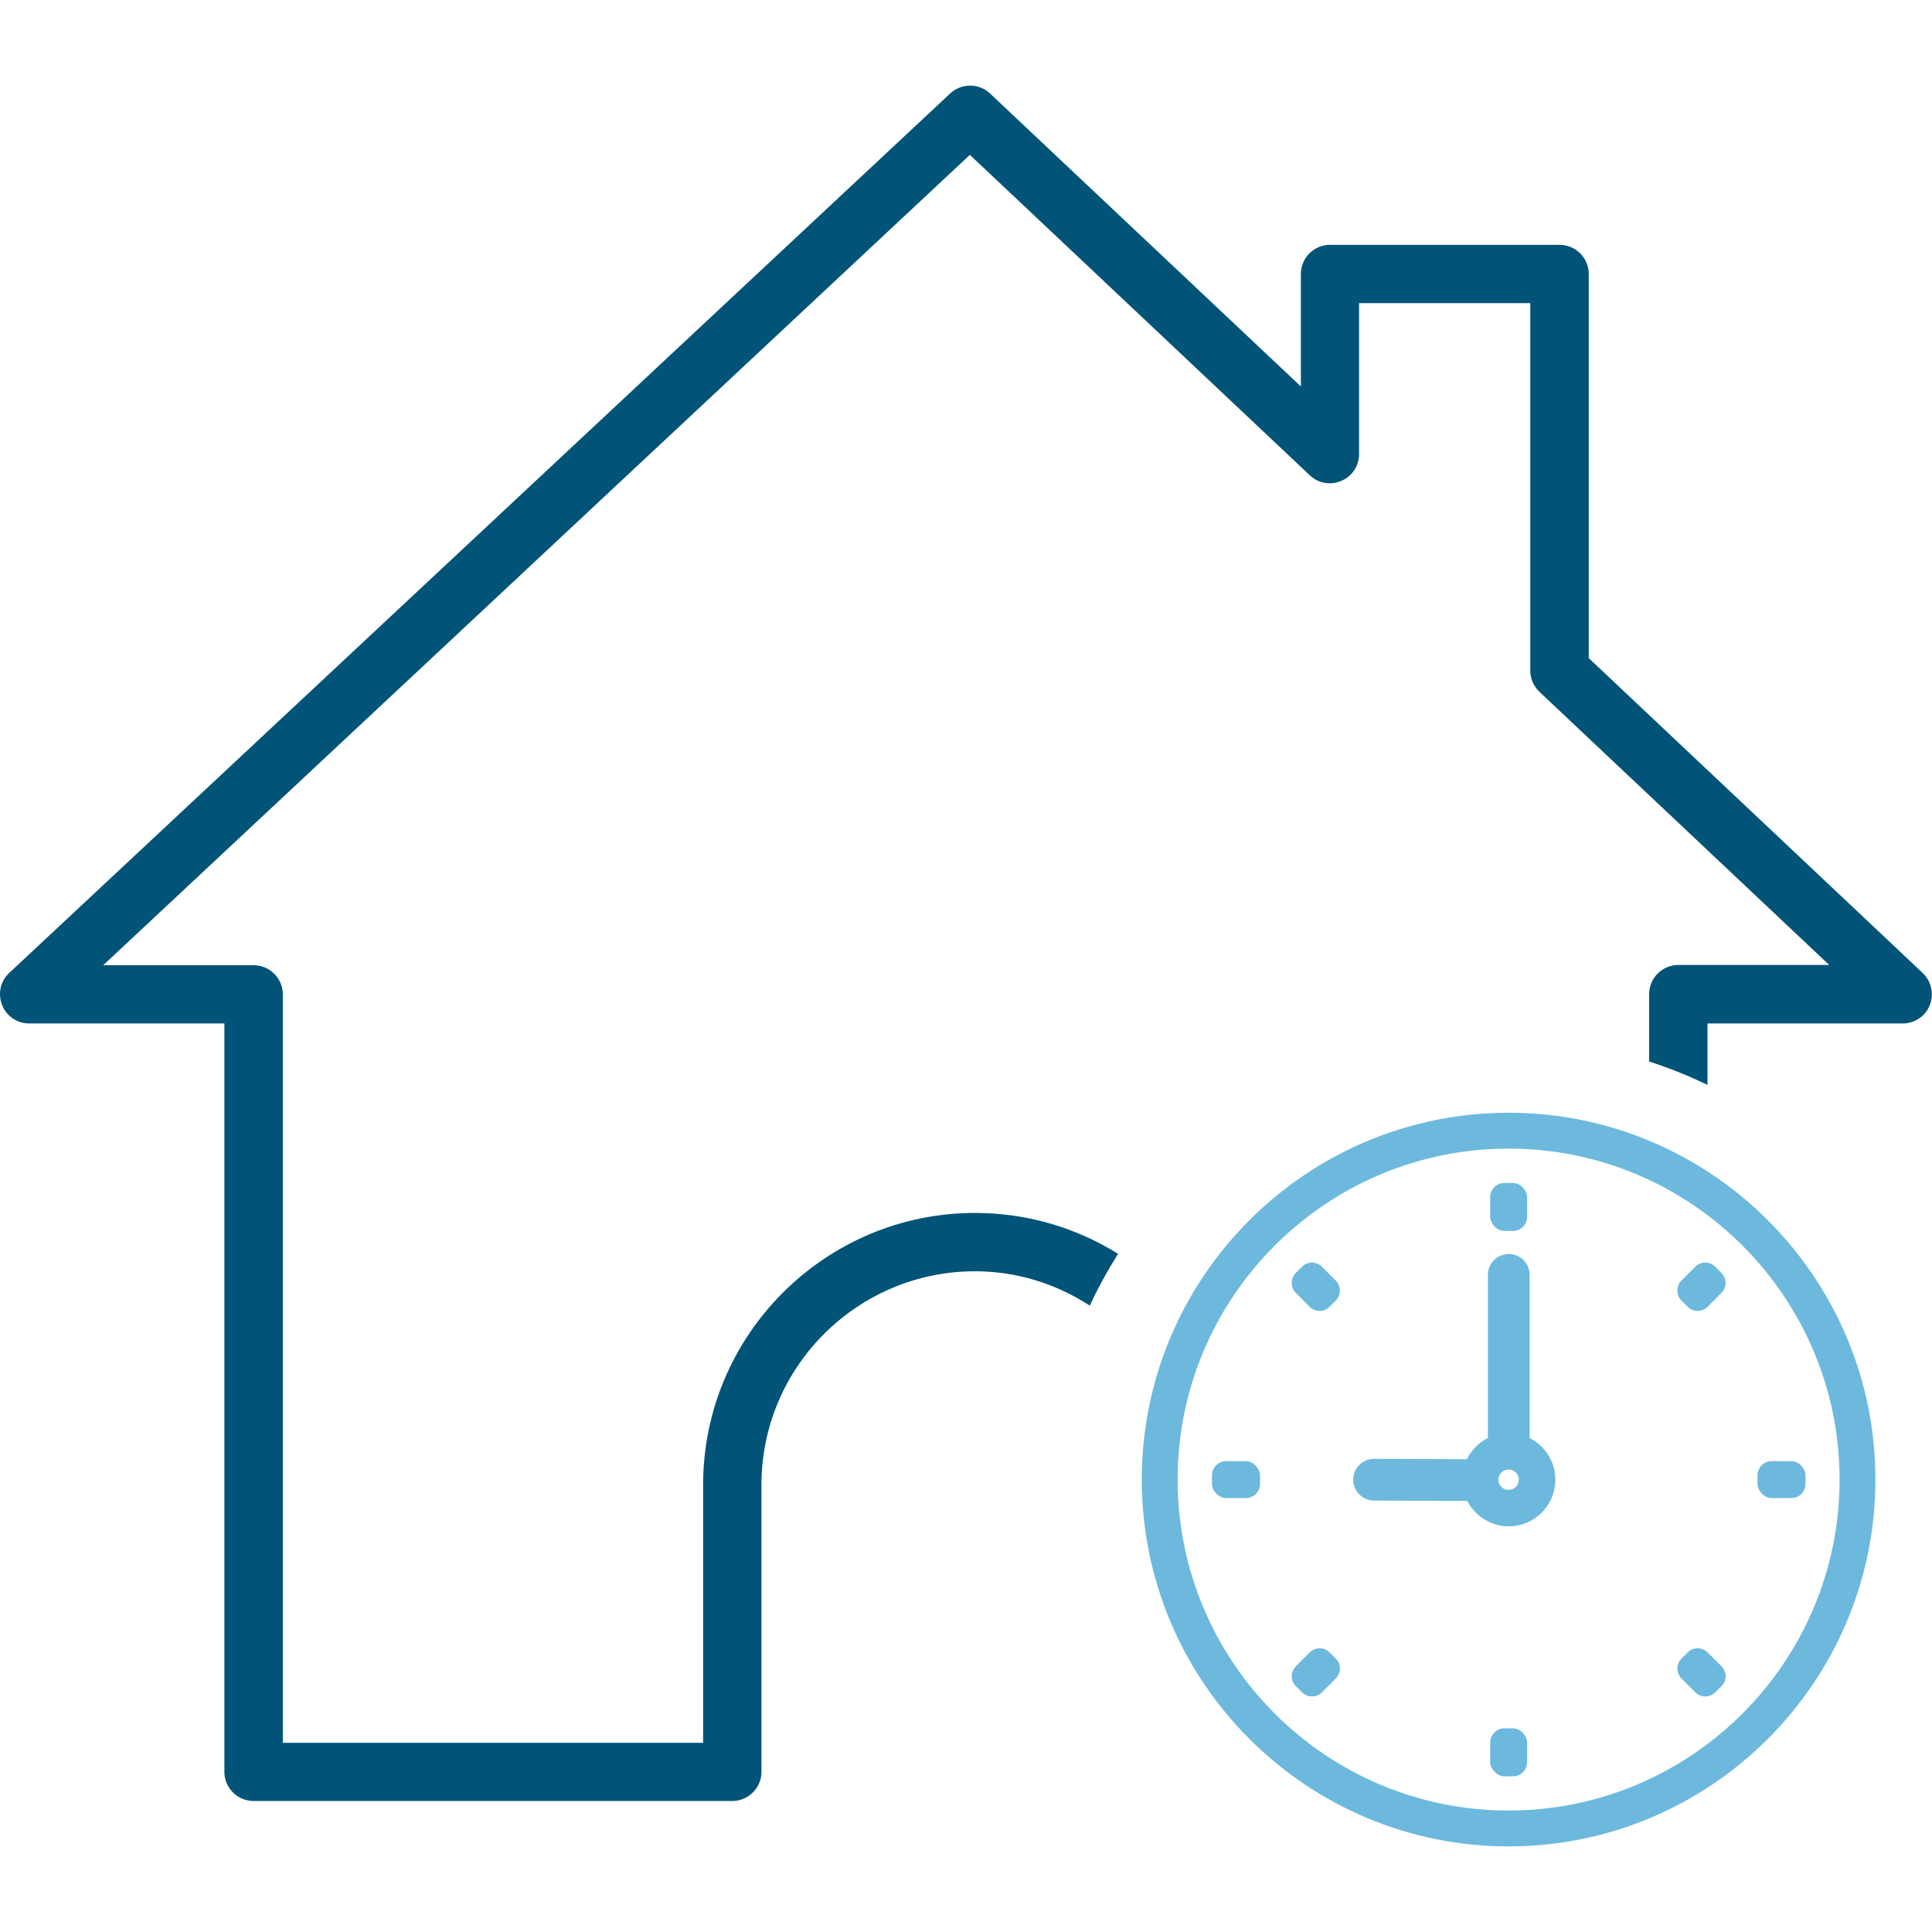<?xml version="1.0" encoding="UTF-8"?>
<svg id="Ebene_1" xmlns="http://www.w3.org/2000/svg" version="1.1" viewBox="0 0 141.73 141.73">
  <!-- Generator: Adobe Illustrator 29.1.0, SVG Export Plug-In . SVG Version: 2.1.0 Build 142)  -->
  <defs>
    <style>
      .st0 {
        fill: #6cb9dd;
      }

      .st1 {
        fill: #015478;
      }
    </style>
  </defs>
  <path class="st1" d="M116.55,48.27v-28.17c0-1.18-.96-2.14-2.14-2.14h-16.84c-1.18,0-2.14.96-2.14,2.14v8.25l-22.8-21.49c-.41-.39-.94-.58-1.46-.58s-1.06.19-1.47.58L.68,71.37c-.65.6-.85,1.52-.53,2.35s1.11,1.36,1.99,1.36h14.32v54.9c0,1.18.96,2.14,2.14,2.14h35.12c1.18,0,2.14-.96,2.14-2.14v-21.06c0-8.63,7.03-15.66,15.67-15.66,2.98,0,5.87.87,8.42,2.52.59-1.29,1.29-2.56,2.07-3.8-3.16-1.97-6.77-3-10.49-3-11,0-19.95,8.95-19.95,19.95v18.92h-30.83v-54.9c0-1.18-.96-2.14-2.14-2.14H7.57L71.15,11.36l24.94,23.51c.61.59,1.53.75,2.32.4.78-.33,1.29-1.1,1.29-1.96v-11.07h12.56v26.95c0,.6.24,1.15.67,1.56l21.26,20.04h-11.07c-1.18,0-2.14.96-2.14,2.14v4.94c1.47.48,2.91,1.05,4.28,1.72v-4.51h14.32c.88,0,1.67-.53,1.99-1.35.32-.81.11-1.76-.52-2.35l-24.51-23.11Z"/>
  <g>
    <path class="st0" d="M110.67,81.63c-14.84,0-26.91,12.07-26.91,26.91s12.07,26.91,26.91,26.91,26.91-12.07,26.91-26.91-12.07-26.91-26.91-26.91ZM110.67,132.82c-13.39,0-24.28-10.89-24.28-24.28s10.89-24.28,24.28-24.28,24.28,10.89,24.28,24.28-10.89,24.28-24.28,24.28Z"/>
    <rect class="st0" x="109.32" y="126.79" width="2.71" height="3.52" rx="1.04" ry="1.04"/>
    <rect class="st0" x="109.32" y="86.78" width="2.71" height="3.52" rx="1.04" ry="1.04"/>
    <path class="st0" d="M96.08,95.87c.19.19.46.3.73.3h0c.27,0,.54-.11.73-.31l.45-.45c.4-.41.4-1.06,0-1.47l-1.02-1.02c-.19-.19-.46-.3-.73-.3h0c-.27,0-.54.11-.73.31l-.45.45c-.4.41-.4,1.06,0,1.47l1.02,1.02Z"/>
    <path class="st0" d="M125.27,121.22c-.41-.4-1.06-.41-1.46,0l-.45.45c-.2.19-.31.46-.31.73s.11.54.3.73l1.02,1.02c.2.2.47.3.73.3s.53-.1.73-.3l.45-.45c.2-.19.31-.46.31-.73s-.11-.54-.3-.73l-1.02-1.02Z"/>
    <path class="st0" d="M123.8,95.86c.19.19.46.31.73.31h0c.27,0,.54-.11.73-.3l1.02-1.02c.4-.41.41-1.06,0-1.47l-.45-.45c-.19-.19-.46-.31-.73-.31h0c-.27,0-.54.11-.73.3l-1.02,1.02c-.4.41-.41,1.06,0,1.47l.45.45Z"/>
    <path class="st0" d="M97.54,121.22c-.4-.41-1.06-.4-1.46,0l-1.02,1.02c-.19.2-.3.46-.3.73s.11.54.31.73l.45.45c.2.2.47.3.73.3s.53-.1.73-.3l1.02-1.02c.19-.2.3-.46.3-.73s-.11-.54-.31-.73l-.45-.45Z"/>
    <rect class="st0" x="88.91" y="107.19" width="3.52" height="2.71" rx="1.04" ry="1.04"/>
    <rect class="st0" x="128.93" y="107.19" width="3.52" height="2.71" rx="1.04" ry="1.04"/>
    <path class="st0" d="M112.21,105.49v-11.97c0-.85-.69-1.53-1.53-1.53s-1.53.69-1.53,1.53v11.97c-.67.33-1.21.89-1.54,1.56l-6.81-.03c-.84,0-1.53.69-1.53,1.53s.69,1.53,1.53,1.53l6.84.03c.58,1.12,1.75,1.86,3.04,1.86,1.89,0,3.42-1.53,3.42-3.42,0-1.31-.75-2.48-1.88-3.05ZM110.67,109.3c-.42,0-.75-.34-.75-.75s.34-.75.75-.75.75.34.75.75-.34.75-.75.75Z"/>
  </g>
</svg>